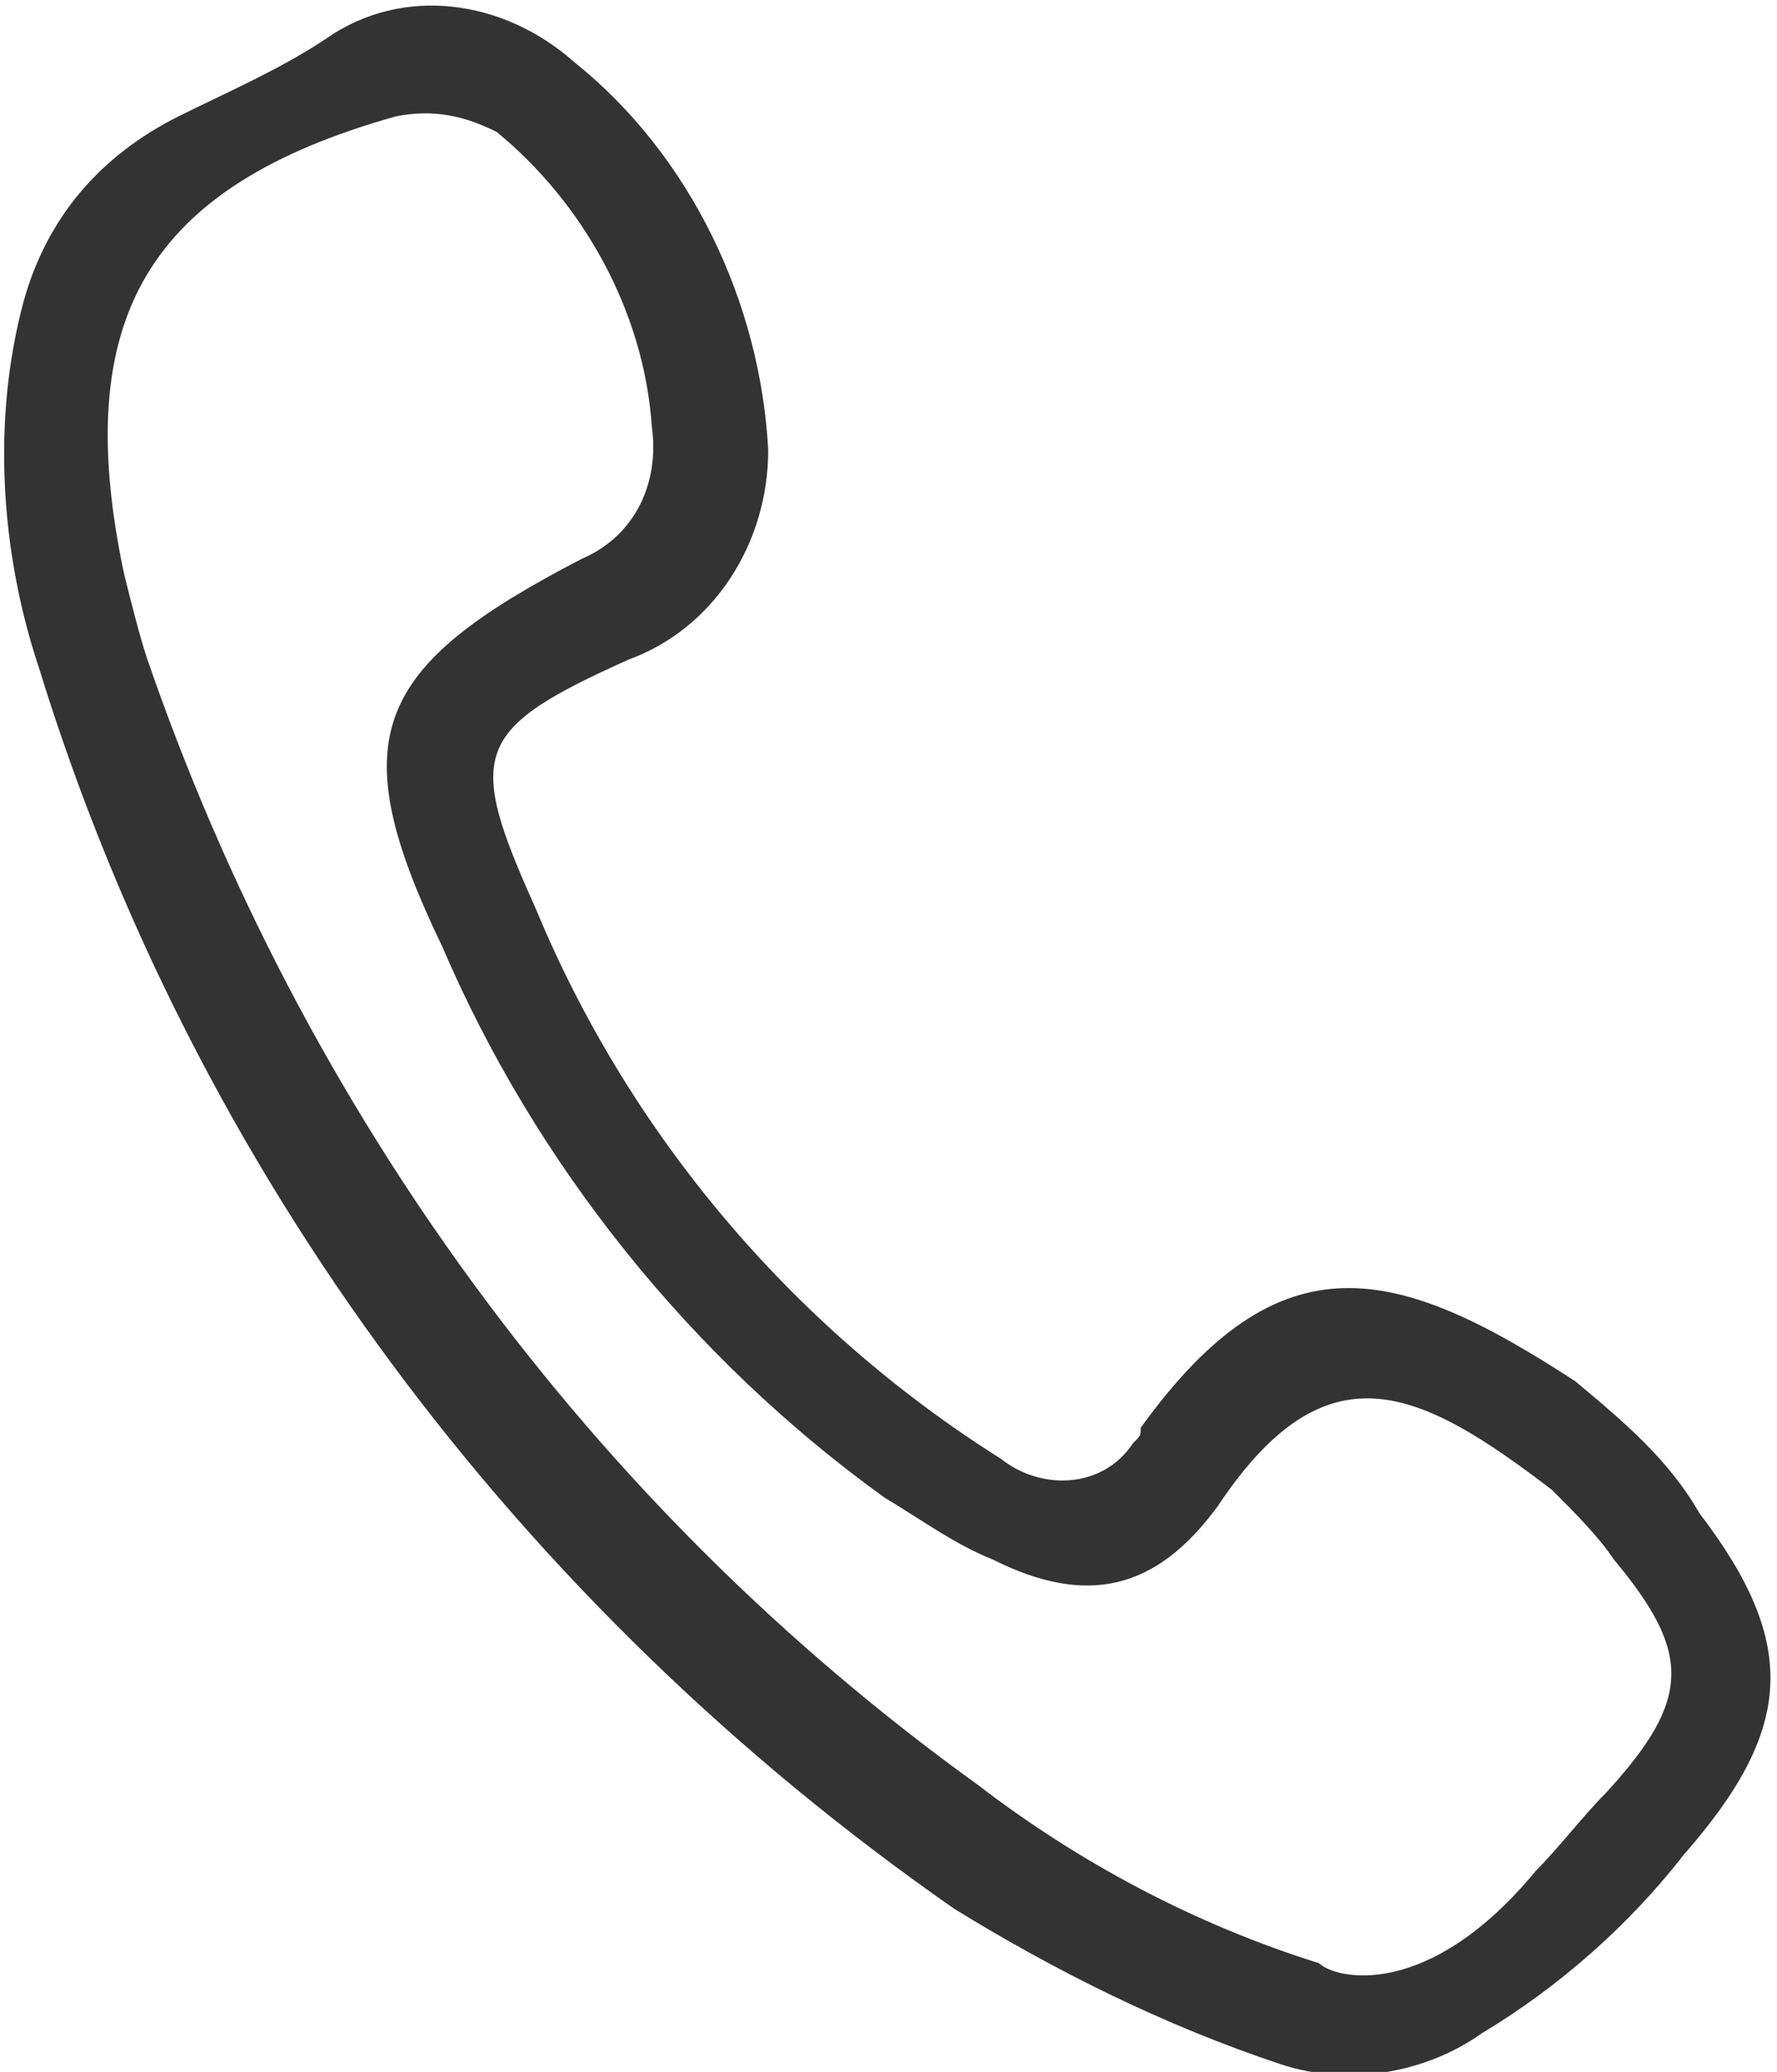 <?xml version="1.0" encoding="utf-8"?>
<!-- Generator: Adobe Illustrator 26.3.1, SVG Export Plug-In . SVG Version: 6.00 Build 0)  -->
<svg version="1.1" id="レイヤー_1" xmlns="http://www.w3.org/2000/svg" xmlns:xlink="http://www.w3.org/1999/xlink" x="0px"
	 y="0px" viewBox="0 0 22.9 26.7" style="enable-background:new 0 0 22.9 26.7;" xml:space="preserve">
<style type="text/css">
	.st0{fill:#333333;}
</style>
<path class="st0" d="M16.5,26.6c-1.5-0.5-2.9-1.2-4.2-2C6.7,20.7,2.5,15.1,0.5,8.6c-0.5-1.5-0.6-3.2-0.2-4.7c0.3-1.1,1-1.9,2-2.4
	c0.6-0.3,1.3-0.6,1.9-1c1-0.7,2.3-0.5,3.2,0.3c1.5,1.2,2.4,3.1,2.5,5C9.9,7,9.2,8.1,8.1,8.5C6.1,9.4,6,9.7,6.9,11.7
	c1.2,2.9,3.3,5.4,6,7.1c0.5,0.4,1.3,0.4,1.7-0.2c0.1-0.1,0.1-0.1,0.1-0.2c1.8-2.5,3.3-2.1,5.6-0.6c0.6,0.5,1.2,1,1.6,1.7
	c1.3,1.7,1.2,2.8-0.2,4.4c-0.7,0.9-1.6,1.7-2.6,2.3C18.4,26.7,17.4,26.9,16.5,26.6z M19.8,24.1c0.3-0.3,0.6-0.7,0.9-1
	c1.1-1.2,1.1-1.8,0.1-3c-0.2-0.3-0.5-0.6-0.8-0.9c-1.7-1.3-2.9-1.9-4.3,0.2c-0.8,1.1-1.7,1.3-2.9,0.7c-0.5-0.2-0.9-0.5-1.4-0.8
	c-2.5-1.8-4.5-4.3-5.7-7.1C4.4,9.5,4.8,8.6,7.5,7.2c0.7-0.3,1-1,0.9-1.7c-0.1-1.5-0.9-2.9-2-3.8C6,1.5,5.6,1.4,5.1,1.5
	C1.9,2.4,0.9,4.1,1.6,7.4c0.1,0.4,0.2,0.8,0.3,1.1c2,5.8,5.7,10.9,10.7,14.5c1.3,1,2.8,1.8,4.4,2.3C17.2,25.5,18.4,25.8,19.8,24.1z"
	/>
</svg>
